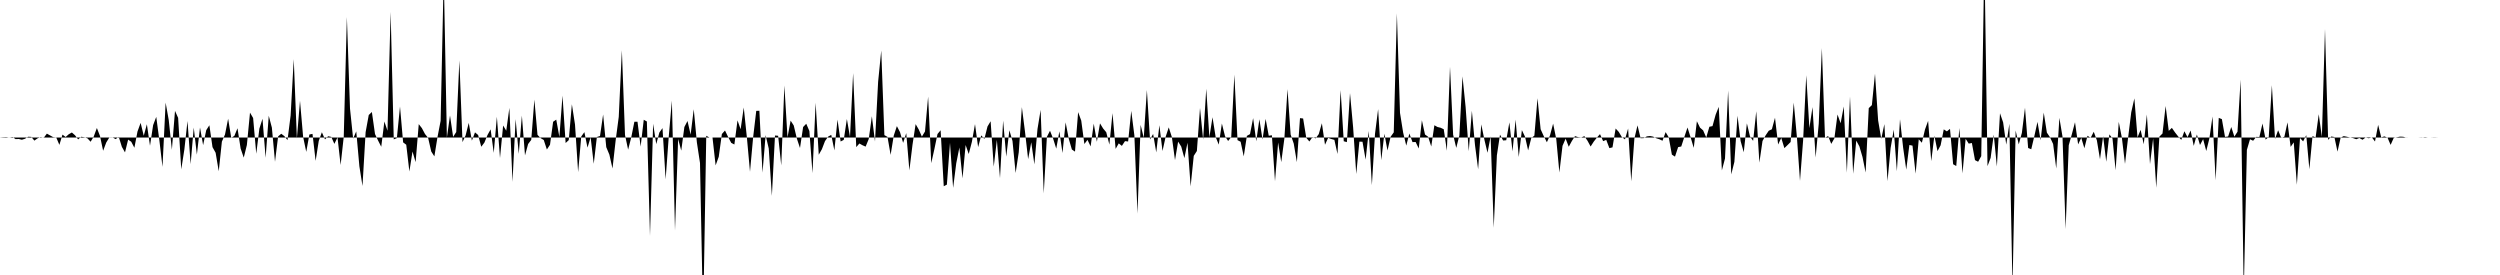<svg viewBox="0 0 200 22" >
<polyline points="0,11 0.25,10.98 0.50,10.97 0.75,11.01 1,10.96 1.25,11.13 1.50,11.12 1.75,11.18 2,11.10 2.25,10.94 2.50,10.95 2.75,11.25 3,11.07 3.25,10.97 3.50,11.02 3.75,10.69 4,10.83 4.25,10.97 4.50,11 4.75,11.59 5,10.77 5.25,10.96 5.50,10.74 5.75,10.60 6,10.82 6.25,11.15 6.50,10.94 6.75,10.98 7,11.07 7.25,11.34 7.50,10.92 7.75,10.24 8,10.88 8.25,12.06 8.50,11.40 8.75,10.99 9,10.99 9.25,11.13 9.50,10.95 9.75,11.75 10,12.19 10.25,11.17 10.50,11.34 10.75,11.82 11,10.52 11.25,9.83 11.50,10.86 11.75,9.94 12,11.66 12.25,10.01 12.50,9.35 12.75,11.23 13,13.35 13.25,8.21 13.50,9.61 13.75,11.98 14,8.87 14.25,9.43 14.50,13.55 14.75,11.95 15,9.68 15.25,13.13 15.50,10.21 15.75,12.37 16,10.20 16.25,11.61 16.50,10.41 16.75,10.02 17,11.77 17.25,12.22 17.50,13.70 17.75,11.33 18,10.76 18.25,9.50 18.50,11.03 18.75,10.87 19,10.26 19.25,11.88 19.50,12.61 19.75,11.60 20,9.01 20.25,9.44 20.50,12.30 20.75,10.29 21,9.50 21.25,12.62 21.50,9.26 21.75,10.21 22,12.94 22.25,10.91 22.50,10.70 22.75,10.89 23,11.21 23.25,9.24 23.50,4.73 23.75,11.08 24,8.06 24.25,10.95 24.50,12.15 24.75,10.76 25,10.71 25.25,12.87 25.50,11.27 25.75,10.58 26,11.15 26.25,10.90 26.50,10.95 26.75,11.51 27,10.99 27.25,13.20 27.50,10.94 27.75,1.36 28,8.68 28.25,11.09 28.50,10.51 28.75,13.30 29,14.88 29.25,10.57 29.50,9.20 29.75,8.96 30,10.72 30.25,11.25 30.50,11.74 30.75,9.72 31,10.46 31.25,0.95 31.50,11.15 31.75,11.05 32,8.52 32.25,11.39 32.50,11.58 32.75,13.72 33,12.12 33.25,12.97 33.50,9.93 33.75,10.25 34,10.72 34.25,11.03 34.50,12.12 34.75,12.51 35,10.96 35.25,9.67 35.50,-2 35.75,11.01 36,9.24 36.25,10.95 36.50,10.56 36.75,4.83 37,11.37 37.25,10.83 37.50,9.83 37.75,11.25 38,10.59 38.25,10.80 38.50,11.74 38.75,11.41 39,10.80 39.25,10.35 39.50,12.23 39.75,9.34 40,12.64 40.25,10.04 40.50,10.46 40.75,8.63 41,14.55 41.25,9.53 41.50,12.31 41.75,9.25 42,12.43 42.25,11.52 42.50,11.19 42.75,7.97 43,10.79 43.25,11.05 43.50,11.20 43.75,11.96 44,11.58 44.25,9.74 44.50,9.57 44.75,10.96 45,7.65 45.25,11.44 45.50,11.21 45.75,8.34 46,9.96 46.25,13.77 46.50,10.92 46.75,10.57 47,11.81 47.25,10.98 47.50,13.10 47.75,10.96 48,10.88 48.25,9.16 48.50,11.77 48.75,12.37 49,13.48 49.25,11.25 49.50,9.35 49.75,4.02 50,10.80 50.25,11.97 50.50,10.99 50.75,9.74 51,9.74 51.25,11.73 51.50,9.58 51.75,9.72 52,18.87 52.25,9.90 52.50,11.53 52.75,10.60 53,10.25 53.25,14.35 53.50,10.93 53.75,8.05 54,18.44 54.25,11.12 54.50,12.05 54.75,10.16 55,9.68 55.25,10.77 55.50,8.74 55.75,11.39 56,13.04 56.25,25.67 56.50,10.86 56.75,11 57,11 57.25,13.23 57.50,12.54 57.75,10.72 58,10.44 58.25,10.96 58.50,11.43 58.75,11.56 59,9.63 59.25,10.34 59.50,8.60 59.75,10.99 60,13.74 60.25,10.99 60.50,8.87 60.75,8.86 61,13.81 61.25,10.81 61.50,11.88 61.75,15.67 62,10.84 62.25,10.86 62.50,13.23 62.75,6.84 63,10.99 63.25,9.65 63.50,10.04 63.75,11.09 64,11.84 64.25,10.16 64.50,9.90 64.75,10.48 65,13.85 65.25,8.22 65.50,12.38 65.75,11.94 66,11.29 66.25,10.93 66.50,10.79 66.75,12.03 67,9.57 67.25,11.32 67.50,11.19 67.75,9.52 68,10.96 68.25,5.85 68.50,11.77 68.75,11.48 69,11.62 69.25,11.73 69.50,11.12 69.75,9.30 70,11.32 70.25,6.54 70.50,4.04 70.75,10.81 71,10.95 71.25,12.39 71.50,10.85 71.75,10.09 72,10.57 72.25,11.43 72.50,10.65 72.75,13.63 73,11.58 73.25,9.93 73.50,10.36 73.75,10.93 74,10.52 74.25,7.73 74.50,13.05 74.75,11.93 75,10.72 75.25,10.42 75.50,14.90 75.75,14.77 76,11.42 76.25,15.03 76.50,13.06 76.75,11.80 77,14.27 77.25,11.60 77.50,12.32 77.75,11.35 78,9.93 78.25,11.77 78.50,10.83 78.75,11.12 79,10.12 79.25,9.70 79.50,13.33 79.75,11.19 80,14.25 80.25,9.65 80.50,12.53 80.75,10.42 81,11.28 81.25,13.84 81.50,12.18 81.75,8.57 82,10.54 82.25,12.73 82.50,11.38 82.75,13.15 83,10.32 83.25,8.79 83.50,15.47 83.75,10.95 84,10.46 84.25,11.09 84.50,11.89 84.75,10.51 85,12.24 85.25,9.79 85.50,11.10 85.75,11.96 86,12.13 86.25,8.97 86.50,9.65 86.75,11.52 87,11.19 87.25,11.71 87.50,9.89 87.75,11.34 88,9.87 88.25,10.28 88.50,10.58 88.75,11.57 89,9.05 89.25,11.91 89.50,11.47 89.75,11.67 90,11.29 90.25,11.32 90.50,8.87 90.75,10.83 91,17.09 91.25,9.99 91.50,11.03 91.75,7.20 92,11.16 92.25,10.72 92.50,12.19 92.75,10.02 93,12.08 93.25,10.95 93.50,10.19 93.75,10.97 94,12.81 94.25,11.33 94.50,11.73 94.75,12.65 95,11.42 95.25,14.91 95.50,12.47 95.75,12.08 96,8.64 96.25,11.16 96.50,7.10 96.75,10.98 97,9.38 97.25,10.95 97.50,11.57 97.75,9.88 98,10.89 98.25,11.28 98.50,10.96 98.75,5.97 99,11.21 99.25,11.34 99.50,12.51 99.75,10.87 100,10.73 100.25,9.45 100.50,11.30 100.75,9.54 101,11.16 101.25,9.51 101.50,10.86 101.75,10.82 102,14.50 102.25,11.40 102.50,12.97 102.75,11.08 103,7.13 103.25,10.76 103.50,11.49 103.75,12.97 104,9.45 104.25,9.48 104.50,11.02 104.75,11.32 105,10.96 105.25,11.07 105.50,10.73 105.75,9.86 106,11.58 106.25,11.03 106.50,11.12 106.75,11.19 107,12.32 107.25,7.21 107.50,11.30 107.75,11.37 108,7.45 108.25,10.19 108.50,13.92 108.75,11.33 109,11.34 109.25,12.77 109.50,10.48 109.75,14.81 110,10.71 110.25,8.73 110.50,12.81 110.75,10.70 111,12.04 111.25,10.94 111.50,10.59 111.75,1.07 112,9.03 112.25,10.60 112.50,11.65 112.75,10.68 113,11.37 113.25,11.36 113.50,11.88 113.75,9.62 114,10.76 114.25,10.94 114.50,11.72 114.75,10.02 115,10.16 115.25,10.22 115.50,10.34 115.75,12.06 116,5.34 116.25,10.78 116.50,11.83 116.75,10.83 117,6.11 117.25,8.57 117.50,12.10 117.75,8.86 118,11.61 118.25,13.54 118.50,9.95 118.75,11.17 119,12.22 119.25,10.91 119.50,18.22 119.75,12.43 120,10.77 120.25,11.24 120.50,11.22 120.75,9.79 121,12.11 121.25,9.57 121.50,12.56 121.75,10.41 122,10.93 122.25,12.03 122.50,11.05 122.75,10.85 123,7.86 123.25,10.34 123.50,10.89 123.75,11.38 124,10.83 124.25,9.89 124.50,11.12 124.75,13.80 125,11.67 125.25,11.09 125.50,11.74 125.75,11.28 126,10.89 126.25,10.97 126.50,11 126.75,10.89 127,11.26 127.25,11.72 127.50,11.33 127.75,11.01 128,10.73 128.25,11.29 128.50,11.19 128.75,11.85 129,11.79 129.25,10.28 129.50,10.55 129.75,10.97 130,11.15 130.25,10.28 130.50,14.51 130.75,11.09 131,10.03 131.25,11.06 131.50,11.05 131.75,10.91 132,10.88 132.25,10.93 132.50,11.06 132.75,11.14 133,11.26 133.25,10.57 133.50,10.99 133.75,12.37 134,12.53 134.25,11.77 134.50,11.72 134.75,10.95 135,10.20 135.25,10.99 135.50,11.83 135.75,9.70 136,10.21 136.25,10.43 136.50,11 136.75,10.14 137,10.09 137.25,9.18 137.50,8.55 137.75,13.63 138,12.68 138.25,7.24 138.50,13.95 138.75,12.95 139,9.26 139.25,11.29 139.50,12.18 139.75,9.87 140,10.91 140.25,11.27 140.50,8.90 140.75,13.01 141,11.28 141.25,10.83 141.50,10.46 141.75,10.34 142,9.42 142.25,11.56 142.50,11.03 142.75,11.85 143,11.61 143.25,11.36 143.50,8.21 143.75,10.94 144,14.47 144.25,11.22 144.50,6.02 144.75,10.25 145,8.57 145.25,12.60 145.50,9.89 145.75,3.85 146,11.03 146.25,10.88 146.50,11.51 146.75,11.07 147,9.16 147.25,9.86 147.50,8.52 147.75,13.82 148,7.72 148.25,13.90 148.50,11.25 148.75,11.71 149,12.56 149.25,13.80 149.50,8.65 149.75,8.41 150,5.90 150.25,9.63 150.50,11.11 150.75,9.93 151,14.49 151.25,11.84 151.50,10.37 151.75,13.70 152,9.54 152.25,11.81 152.50,13.57 152.75,11.60 153,11.65 153.25,13.89 153.50,11.14 153.75,11.42 154,10.36 154.25,9.67 154.50,12.89 154.75,10.86 155,12.09 155.25,11.62 155.50,10.35 155.75,10.51 156,10.31 156.25,13.14 156.50,13.28 156.75,10.24 157,13.87 157.25,11.10 157.50,11.49 157.75,11.44 158,12.81 158.25,12.94 158.50,12.49 158.75,-3.50 159,13.29 159.25,12.63 159.50,10.77 159.75,13.32 160,9.06 160.25,9.79 160.50,11.57 160.75,9.90 161,23.06 161.25,10.44 161.50,11.55 161.75,10.63 162,8.62 162.25,11.84 162.50,11.94 162.75,10.88 163,9.75 163.25,11.22 163.50,9.01 163.75,10.61 164,10.98 164.25,11.52 164.50,13.48 164.75,9.43 165,10.93 165.25,18.33 165.50,11.62 165.75,10.73 166,9.78 166.25,11.55 166.50,11.02 166.75,11.86 167,10.86 167.25,11.03 167.50,10.54 167.75,11.23 168,12.74 168.25,10.89 168.50,12.94 168.75,10.75 169,11.08 169.25,13.62 169.50,9.75 169.75,11.02 170,13.11 170.25,11 170.50,8.98 170.75,7.87 171,10.99 171.25,10.39 171.50,11.54 171.75,9.16 172,13.13 172.25,11.08 172.50,15.02 172.75,10.93 173,10.68 173.25,8.48 173.50,10.47 173.75,10.23 174,10.59 174.25,10.91 174.50,11.19 174.75,10.50 175,10.97 175.25,10.44 175.50,11.67 175.75,10.76 176,11.60 176.25,11.13 176.50,12.08 176.75,11.08 177,9.32 177.25,14.42 177.50,9.43 177.75,9.53 178,10.95 178.25,10.92 178.50,10.16 178.75,10.93 179,10.54 179.25,6.37 179.50,23.42 179.75,11.99 180,11.14 180.25,11.26 180.50,10.95 180.75,10.96 181,9.88 181.25,11.17 181.50,10.95 181.75,6.82 182,11.12 182.25,10.42 182.50,11.03 182.75,10.94 183,9.79 183.25,11.75 183.50,11.39 183.75,14.78 184,11.04 184.25,11.31 184.50,10.81 184.75,13.54 185,10.89 185.25,10.99 185.50,9.14 185.75,10.95 186,2.32 186.25,11.19 186.50,10.92 186.75,10.96 187,12.13 187.25,11.01 187.50,10.89 187.75,10.94 188,11 188.25,11.05 188.50,11.14 188.75,11.04 189,11.18 189.25,11 189.50,11.06 189.75,10.99 190,11.32 190.25,9.99 190.50,10.99 190.75,10.91 191,11.01 191.25,11.59 191.50,11.03 191.75,10.98 192,10.93 192.25,10.94 192.50,11.01 192.75,11 193,11 193.25,11 193.50,11 193.75,10.99 194,11.03 194.25,11 194.50,11 194.75,10.99 195,11 195.25,11 195.50,11 195.75,11 196,11 196.25,11 196.50,11 196.75,11 197,11 197.25,11 197.50,11 197.75,11 198,11 198.25,11 198.50,11 198.75,11 199,11 199.25,11 199.50,11 199.75,11 " />
</svg>